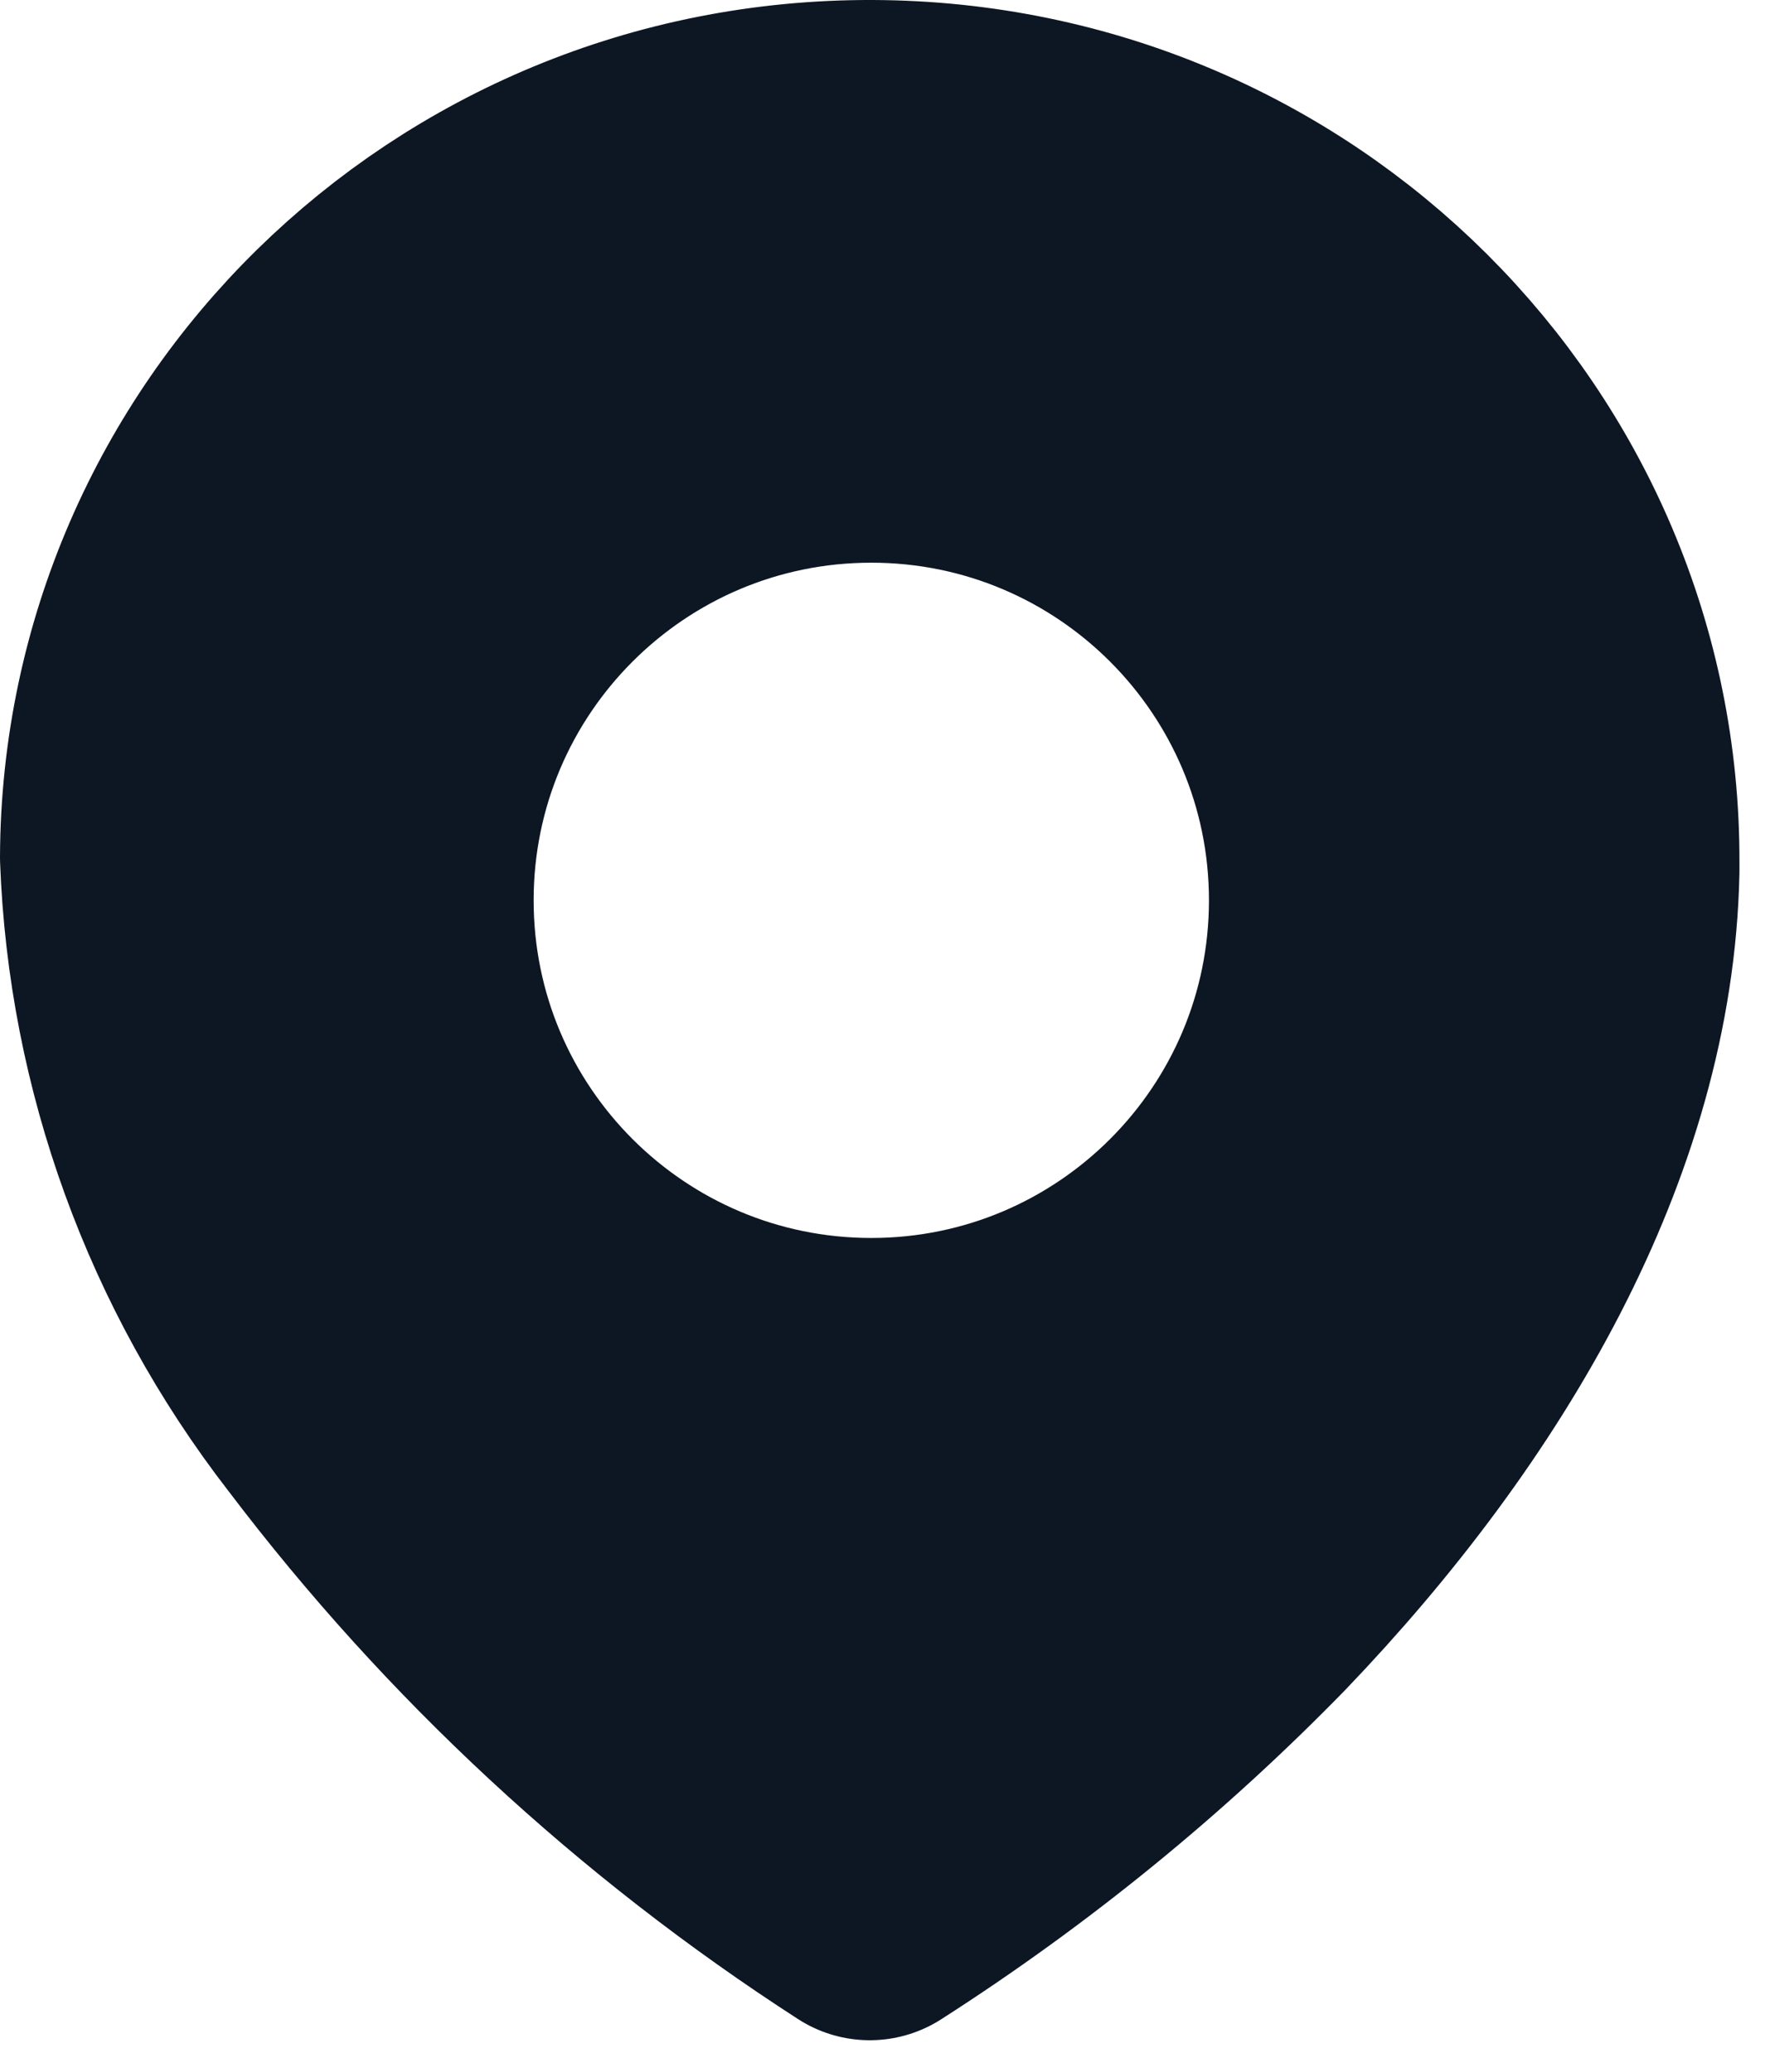 <?xml version="1.0" encoding="UTF-8"?> <svg xmlns="http://www.w3.org/2000/svg" width="23" height="27" viewBox="0 0 23 27" fill="none"> <path d="M20.944 11.239V11.245V11.355C20.873 14.752 18.932 18.069 16.294 20.823C14.803 22.354 13.138 23.71 11.334 24.865C8.641 23.126 6.278 20.935 4.351 18.391L4.34 18.377C2.733 16.3 1.82 13.784 1.723 11.176V11.172C1.743 5.954 6.041 1.705 11.366 1.723C16.692 1.741 20.962 6.02 20.944 11.239ZM11.354 17.856C14.736 17.856 17.477 15.115 17.477 11.733C17.477 8.352 14.736 5.61 11.354 5.61C7.972 5.61 5.231 8.352 5.231 11.733C5.231 15.115 7.972 17.856 11.354 17.856Z" fill="#0D1724" stroke="#0D1724" stroke-width="3.446" stroke-linecap="round" stroke-linejoin="round"></path> </svg> 